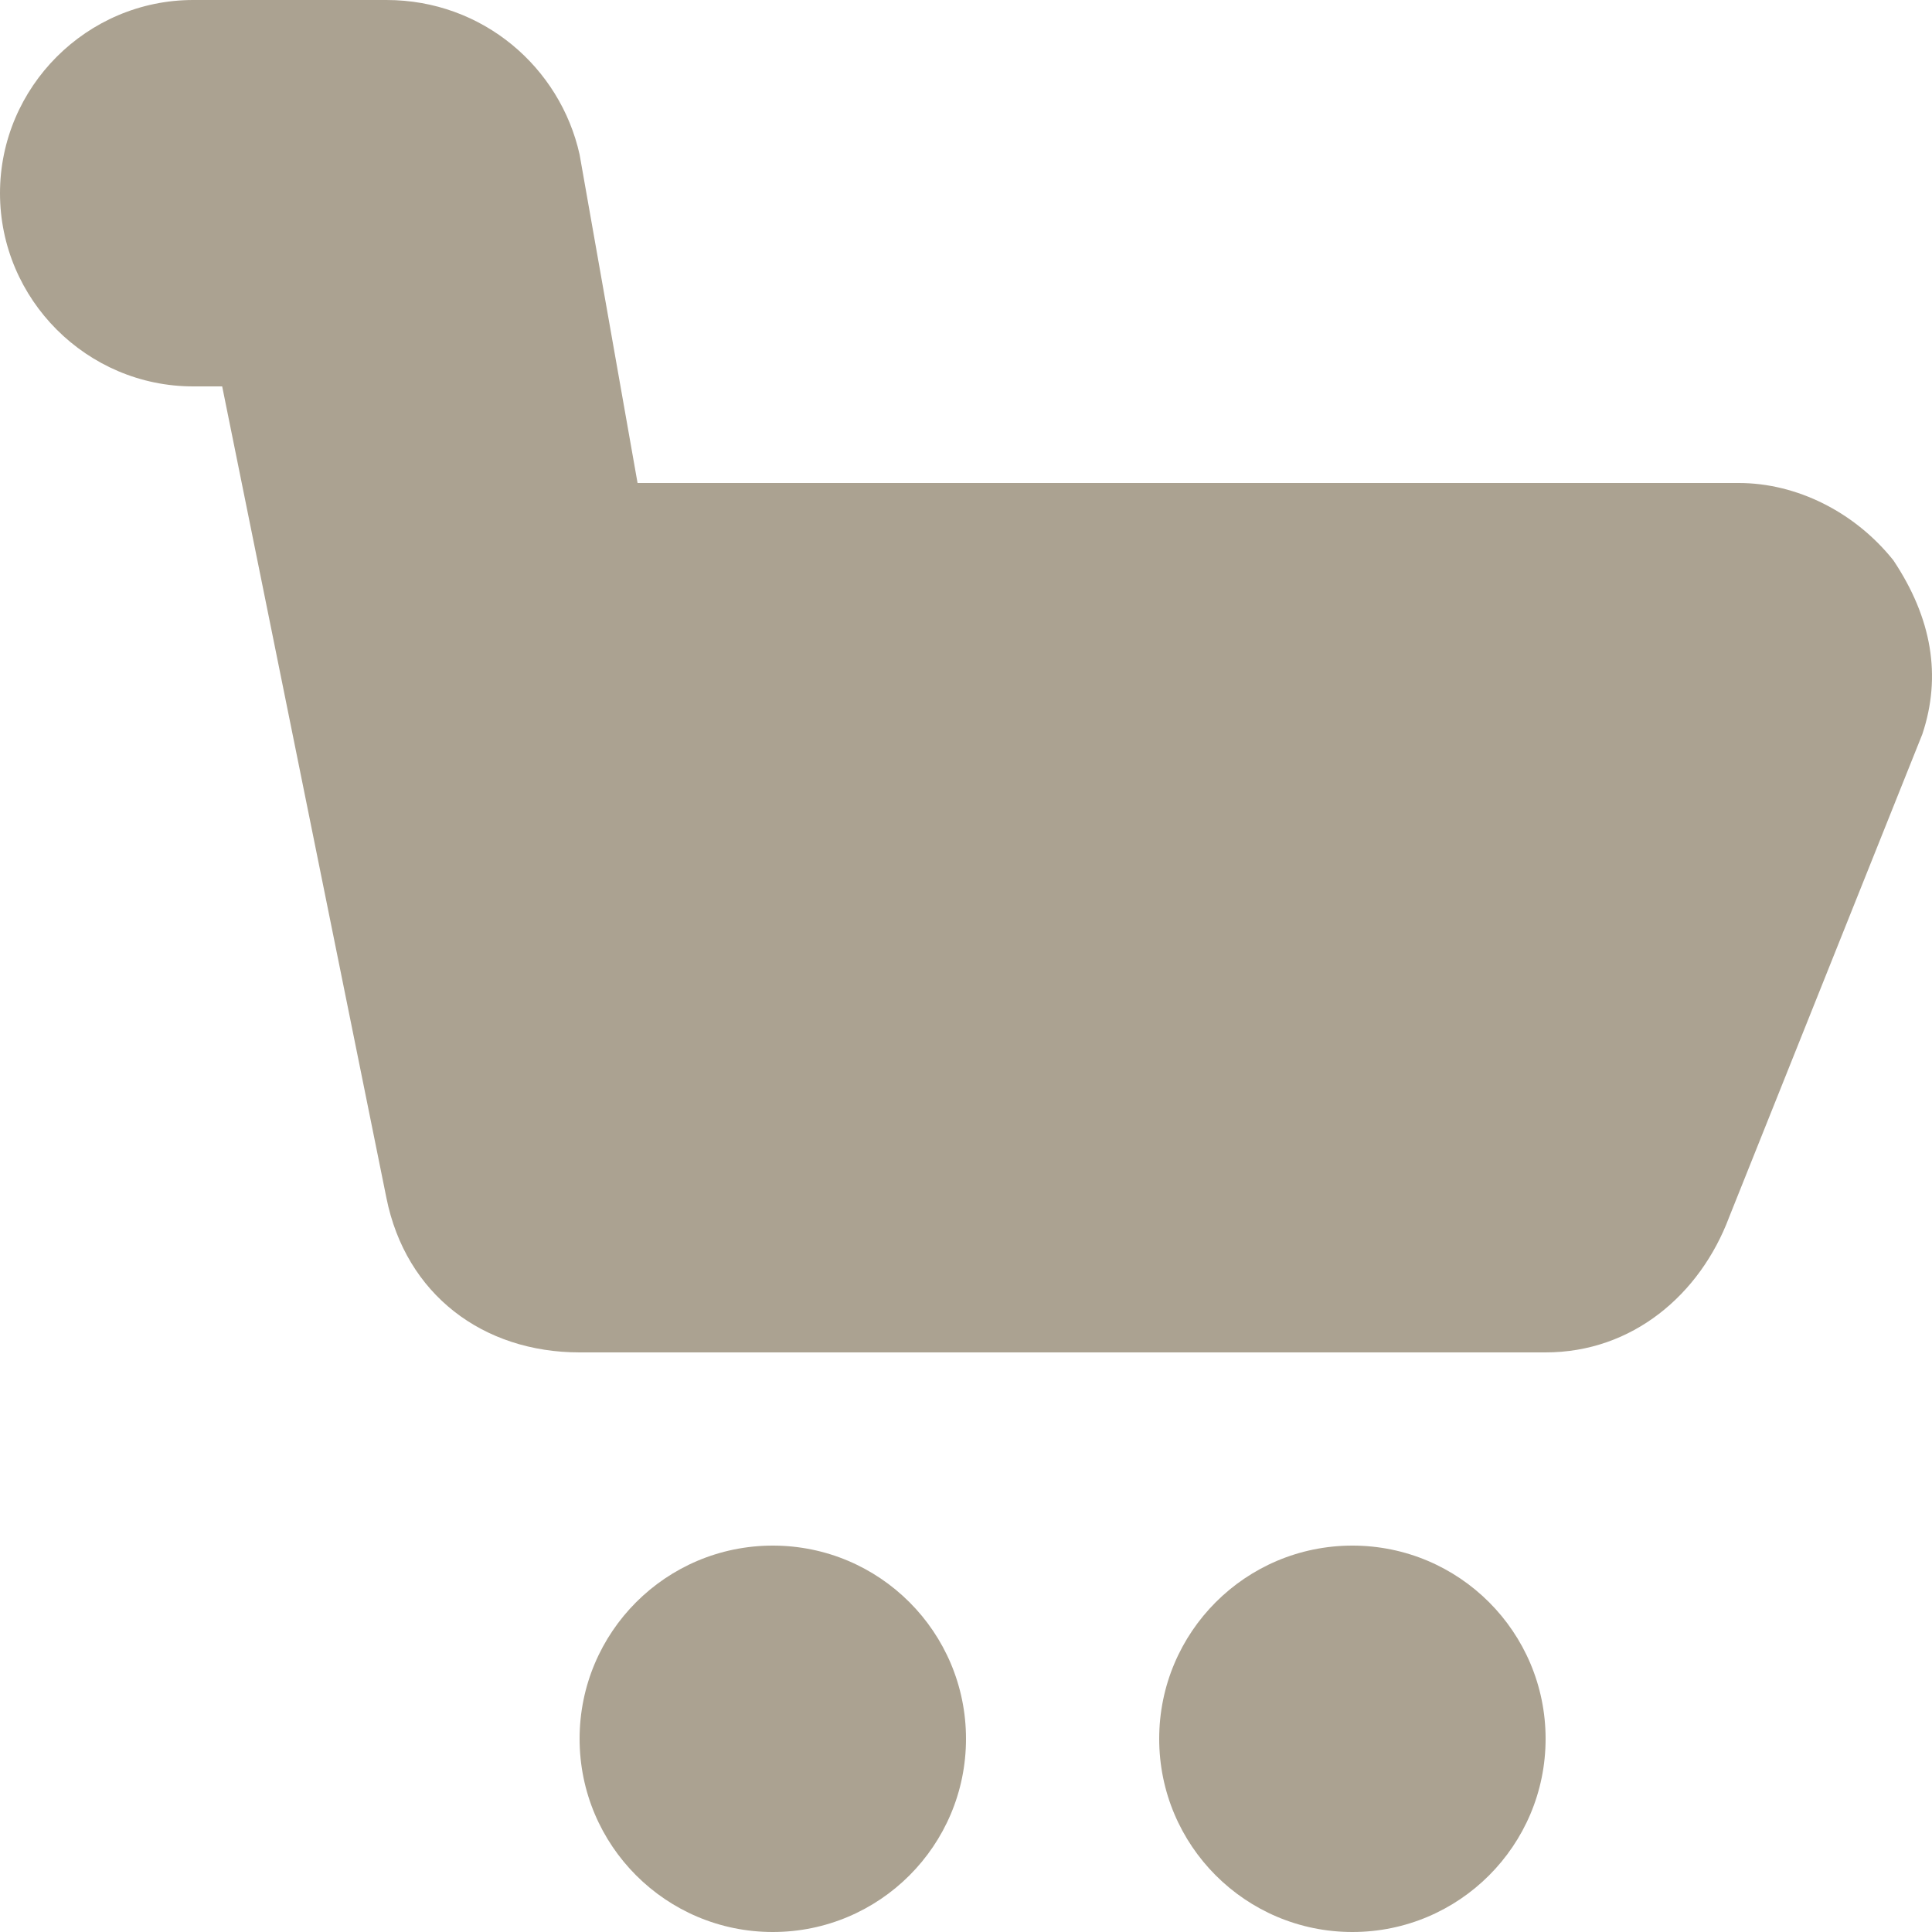 <svg width="20" height="20" viewBox="0 0 20 20" fill="none" xmlns="http://www.w3.org/2000/svg">
<path d="M8 20C9.105 20 10 19.105 10 18C10 16.895 9.105 16 8 16C6.895 16 6 16.895 6 18C6 19.105 6.895 20 8 20Z" fill="#ABA291"/>
<path d="M14 20C15.105 20 16 19.105 16 18C16 16.895 15.105 16 14 16C12.895 16 12 16.895 12 18C12 19.105 12.895 20 14 20Z" fill="#ABA291"/>
<path d="M19.6 5.8C19.2 5.3 18.6 5 18 5H6.6L6 1.6C5.8 0.7 5 0 4 0H2C0.9 0 0 0.9 0 2C0 3.1 0.9 4 2 4H2.3L4 12.4C4.2 13.4 5 14 6 14H16C16.9 14 17.6 13.4 17.9 12.6L19.9 7.6C20.1 7 20 6.4 19.6 5.8Z" fill="#ABA291"/>
</svg>
